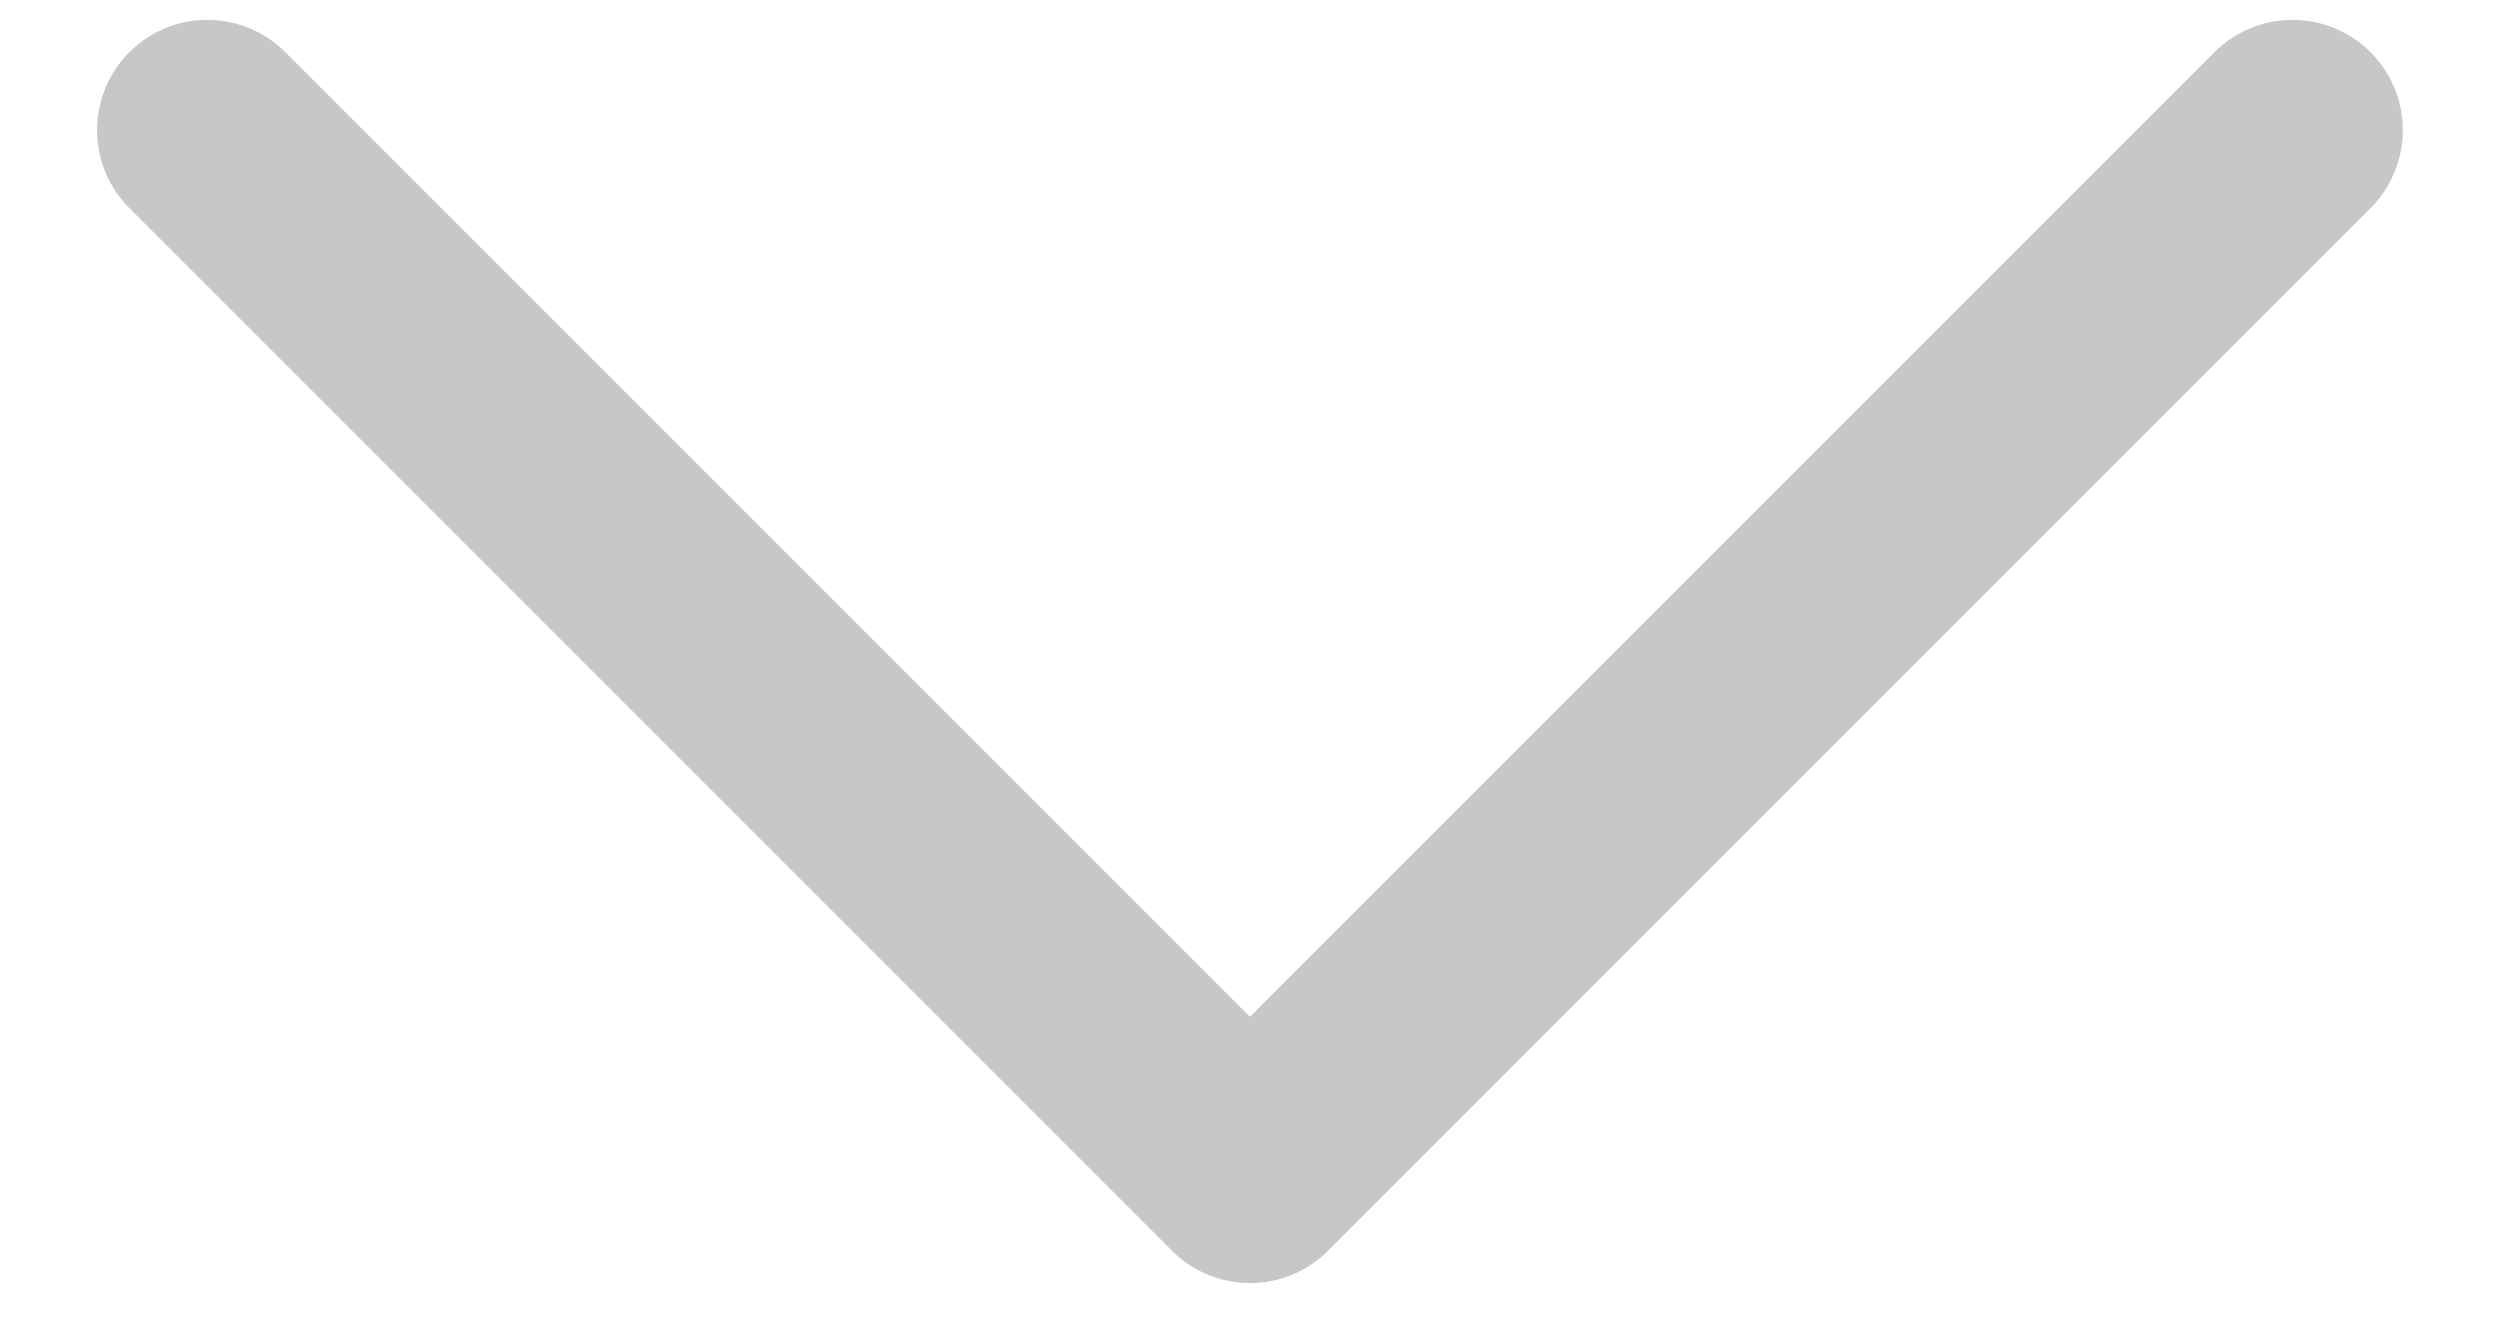 <svg width="17" height="9" viewBox="0 0 17 9" fill="none" xmlns="http://www.w3.org/2000/svg">
<path d="M1.41 0.885L8.5 7.975L15.589 0.885" stroke="#C7C7C7" stroke-width="1.5" stroke-linecap="round" stroke-linejoin="round"/>
</svg>
